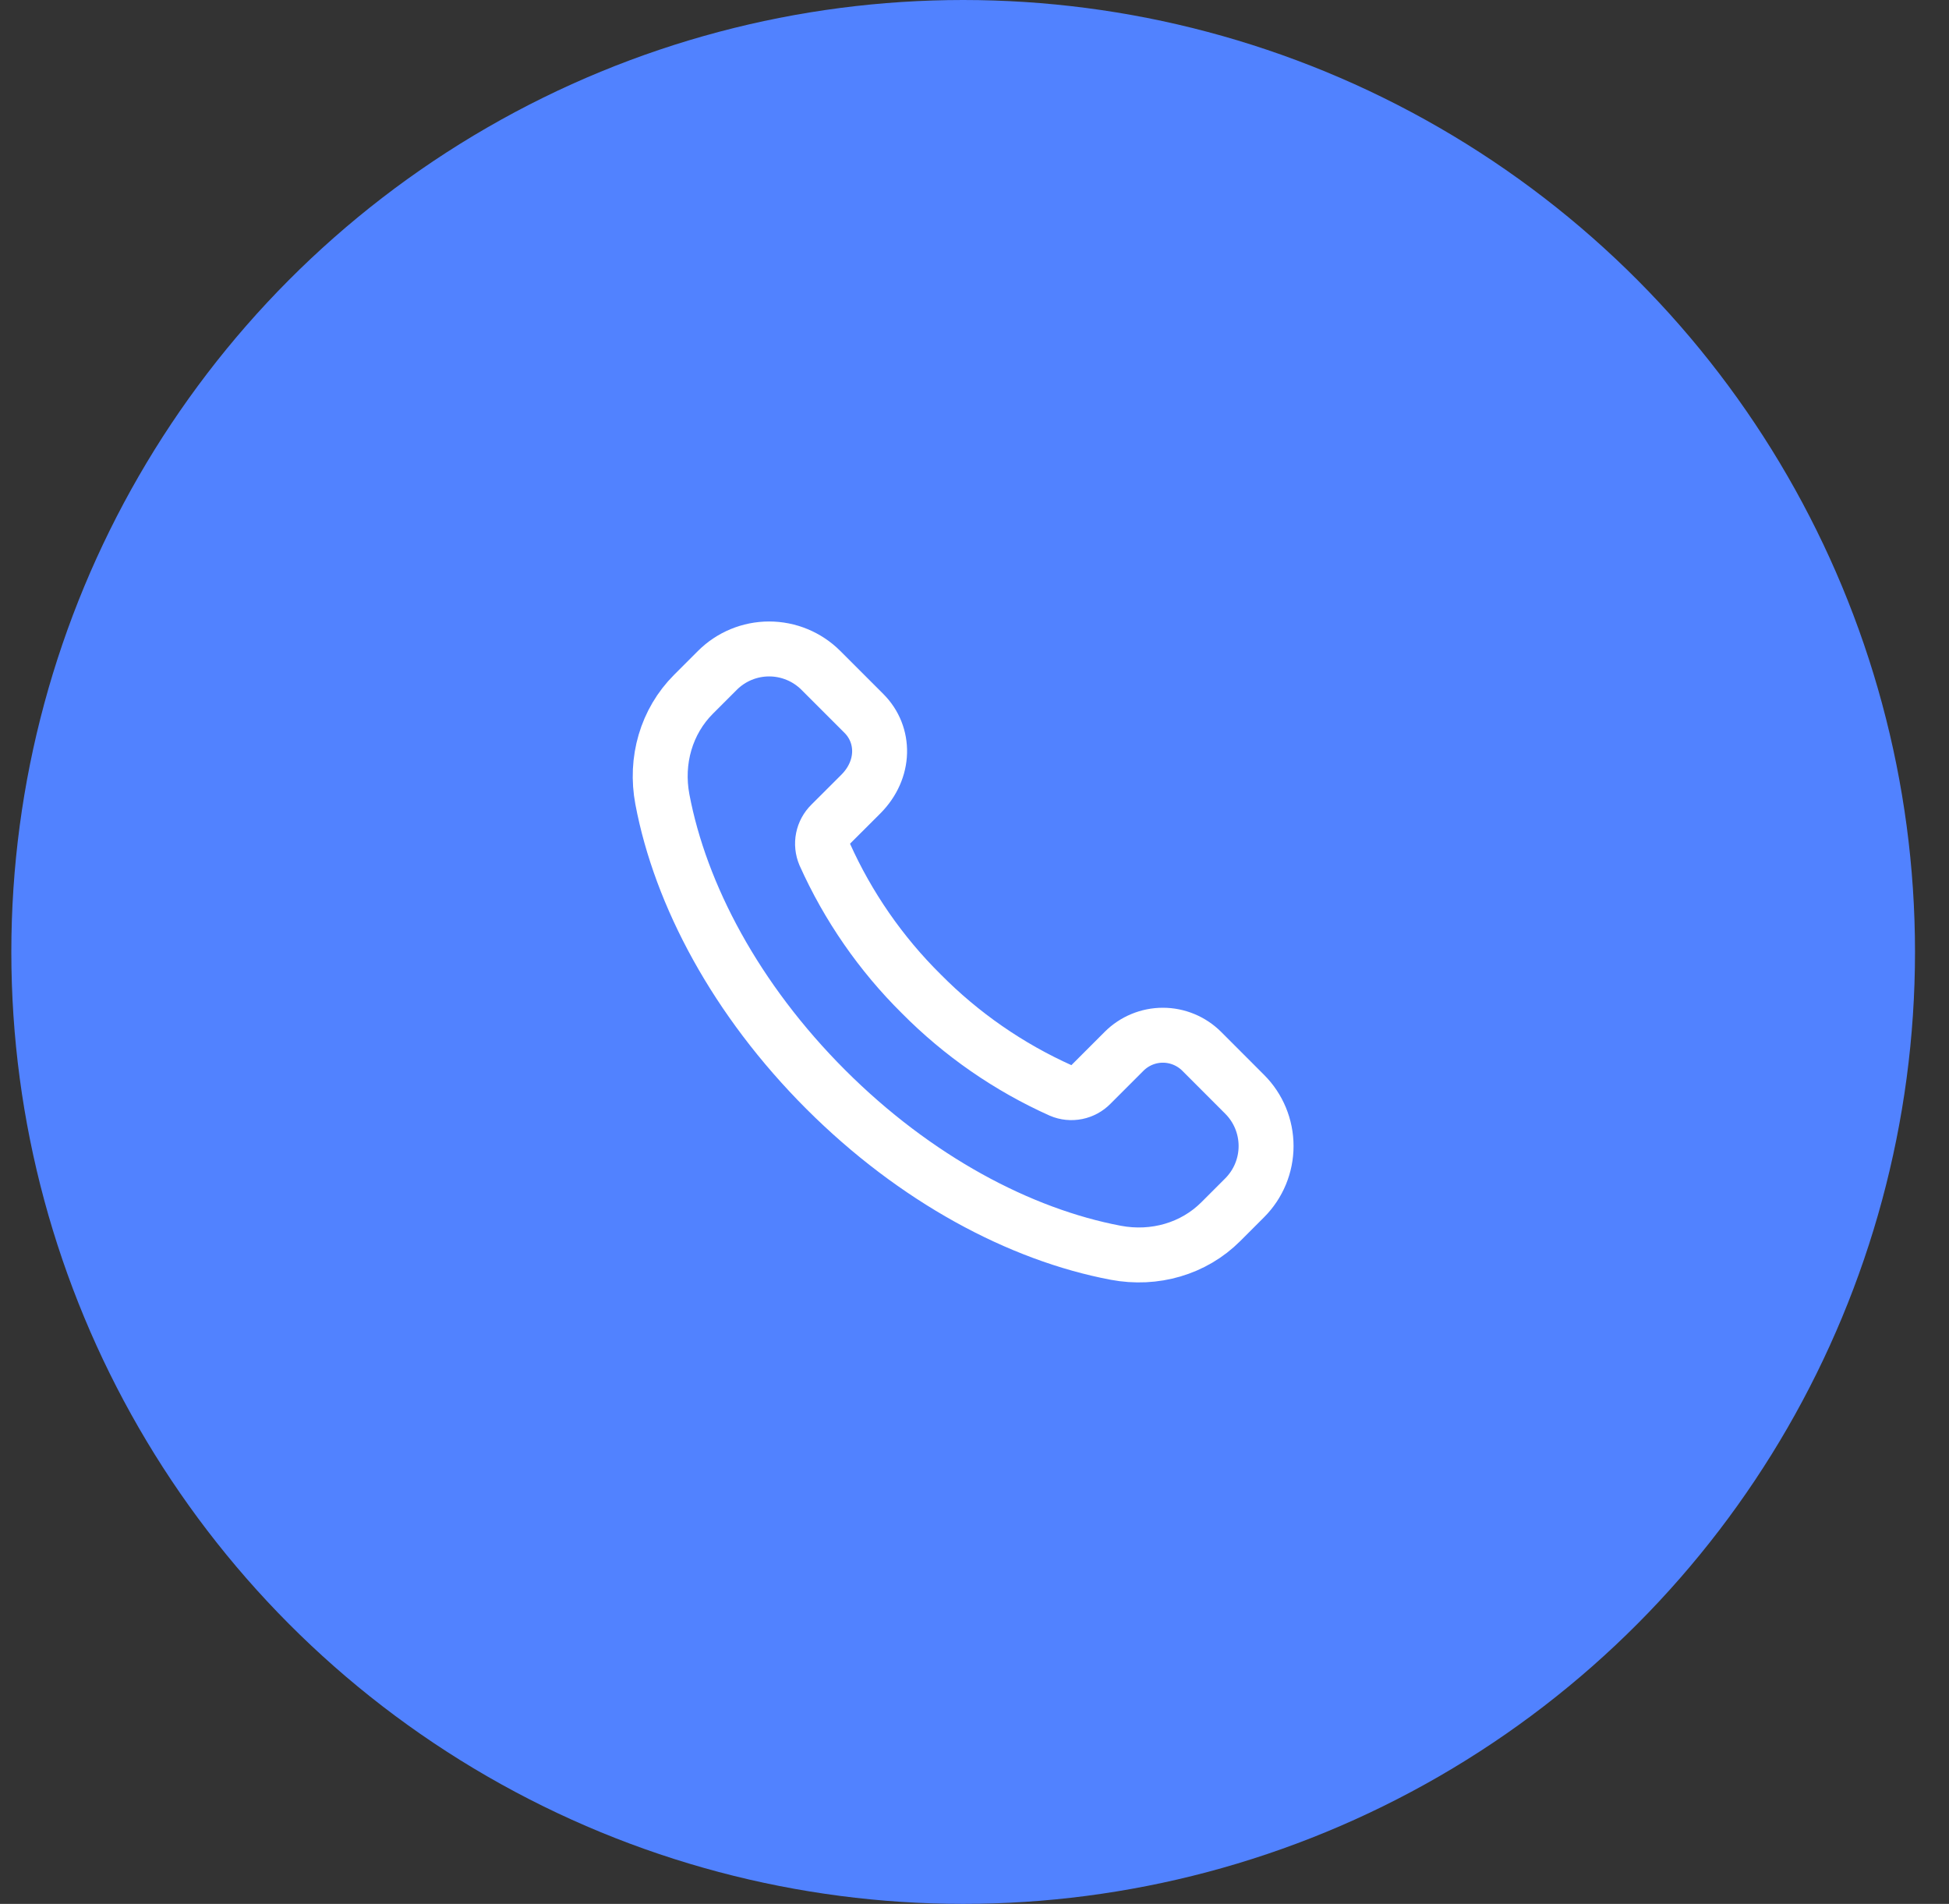 <svg width="43" height="42" viewBox="0 0 43 42" fill="none" xmlns="http://www.w3.org/2000/svg">
<rect x="0" y="0" width="43" height="42" fill="#333333" stroke="none"/>
<circle cx="21.25" cy="21" r="21" fill="#5182FF"/>
<g clip-path="url(#clip0_4028_2380)">
<path d="M20.326 21.924C19.432 21.039 18.71 19.996 18.195 18.848C18.148 18.736 18.135 18.612 18.159 18.493C18.183 18.374 18.242 18.265 18.329 18.18L18.991 17.519C19.533 16.977 19.533 16.21 19.059 15.737L18.111 14.789C17.808 14.486 17.397 14.316 16.969 14.316C16.541 14.316 16.13 14.486 15.827 14.789L15.3 15.316C14.702 15.914 14.452 16.777 14.614 17.634C15.013 19.744 16.239 22.055 18.217 24.033C20.195 26.011 22.506 27.237 24.616 27.636C25.472 27.798 26.336 27.548 26.934 26.95L27.46 26.424C27.763 26.121 27.933 25.71 27.933 25.282C27.933 24.853 27.763 24.442 27.46 24.14L26.513 23.192C26.285 22.965 25.977 22.837 25.656 22.837C25.335 22.837 25.027 22.965 24.8 23.192L24.07 23.922C23.985 24.009 23.876 24.068 23.757 24.092C23.638 24.116 23.514 24.104 23.402 24.056C22.254 23.541 21.211 22.818 20.326 21.924V21.924Z" stroke="white" stroke-width="1.212" stroke-linecap="round" stroke-linejoin="round"/>
</g>
<defs>
<clipPath id="clip0_4028_2380">
<rect width="19.385" height="19.385" fill="white" transform="translate(11.558 11.308)"/>
</clipPath>
</defs>
</svg>
